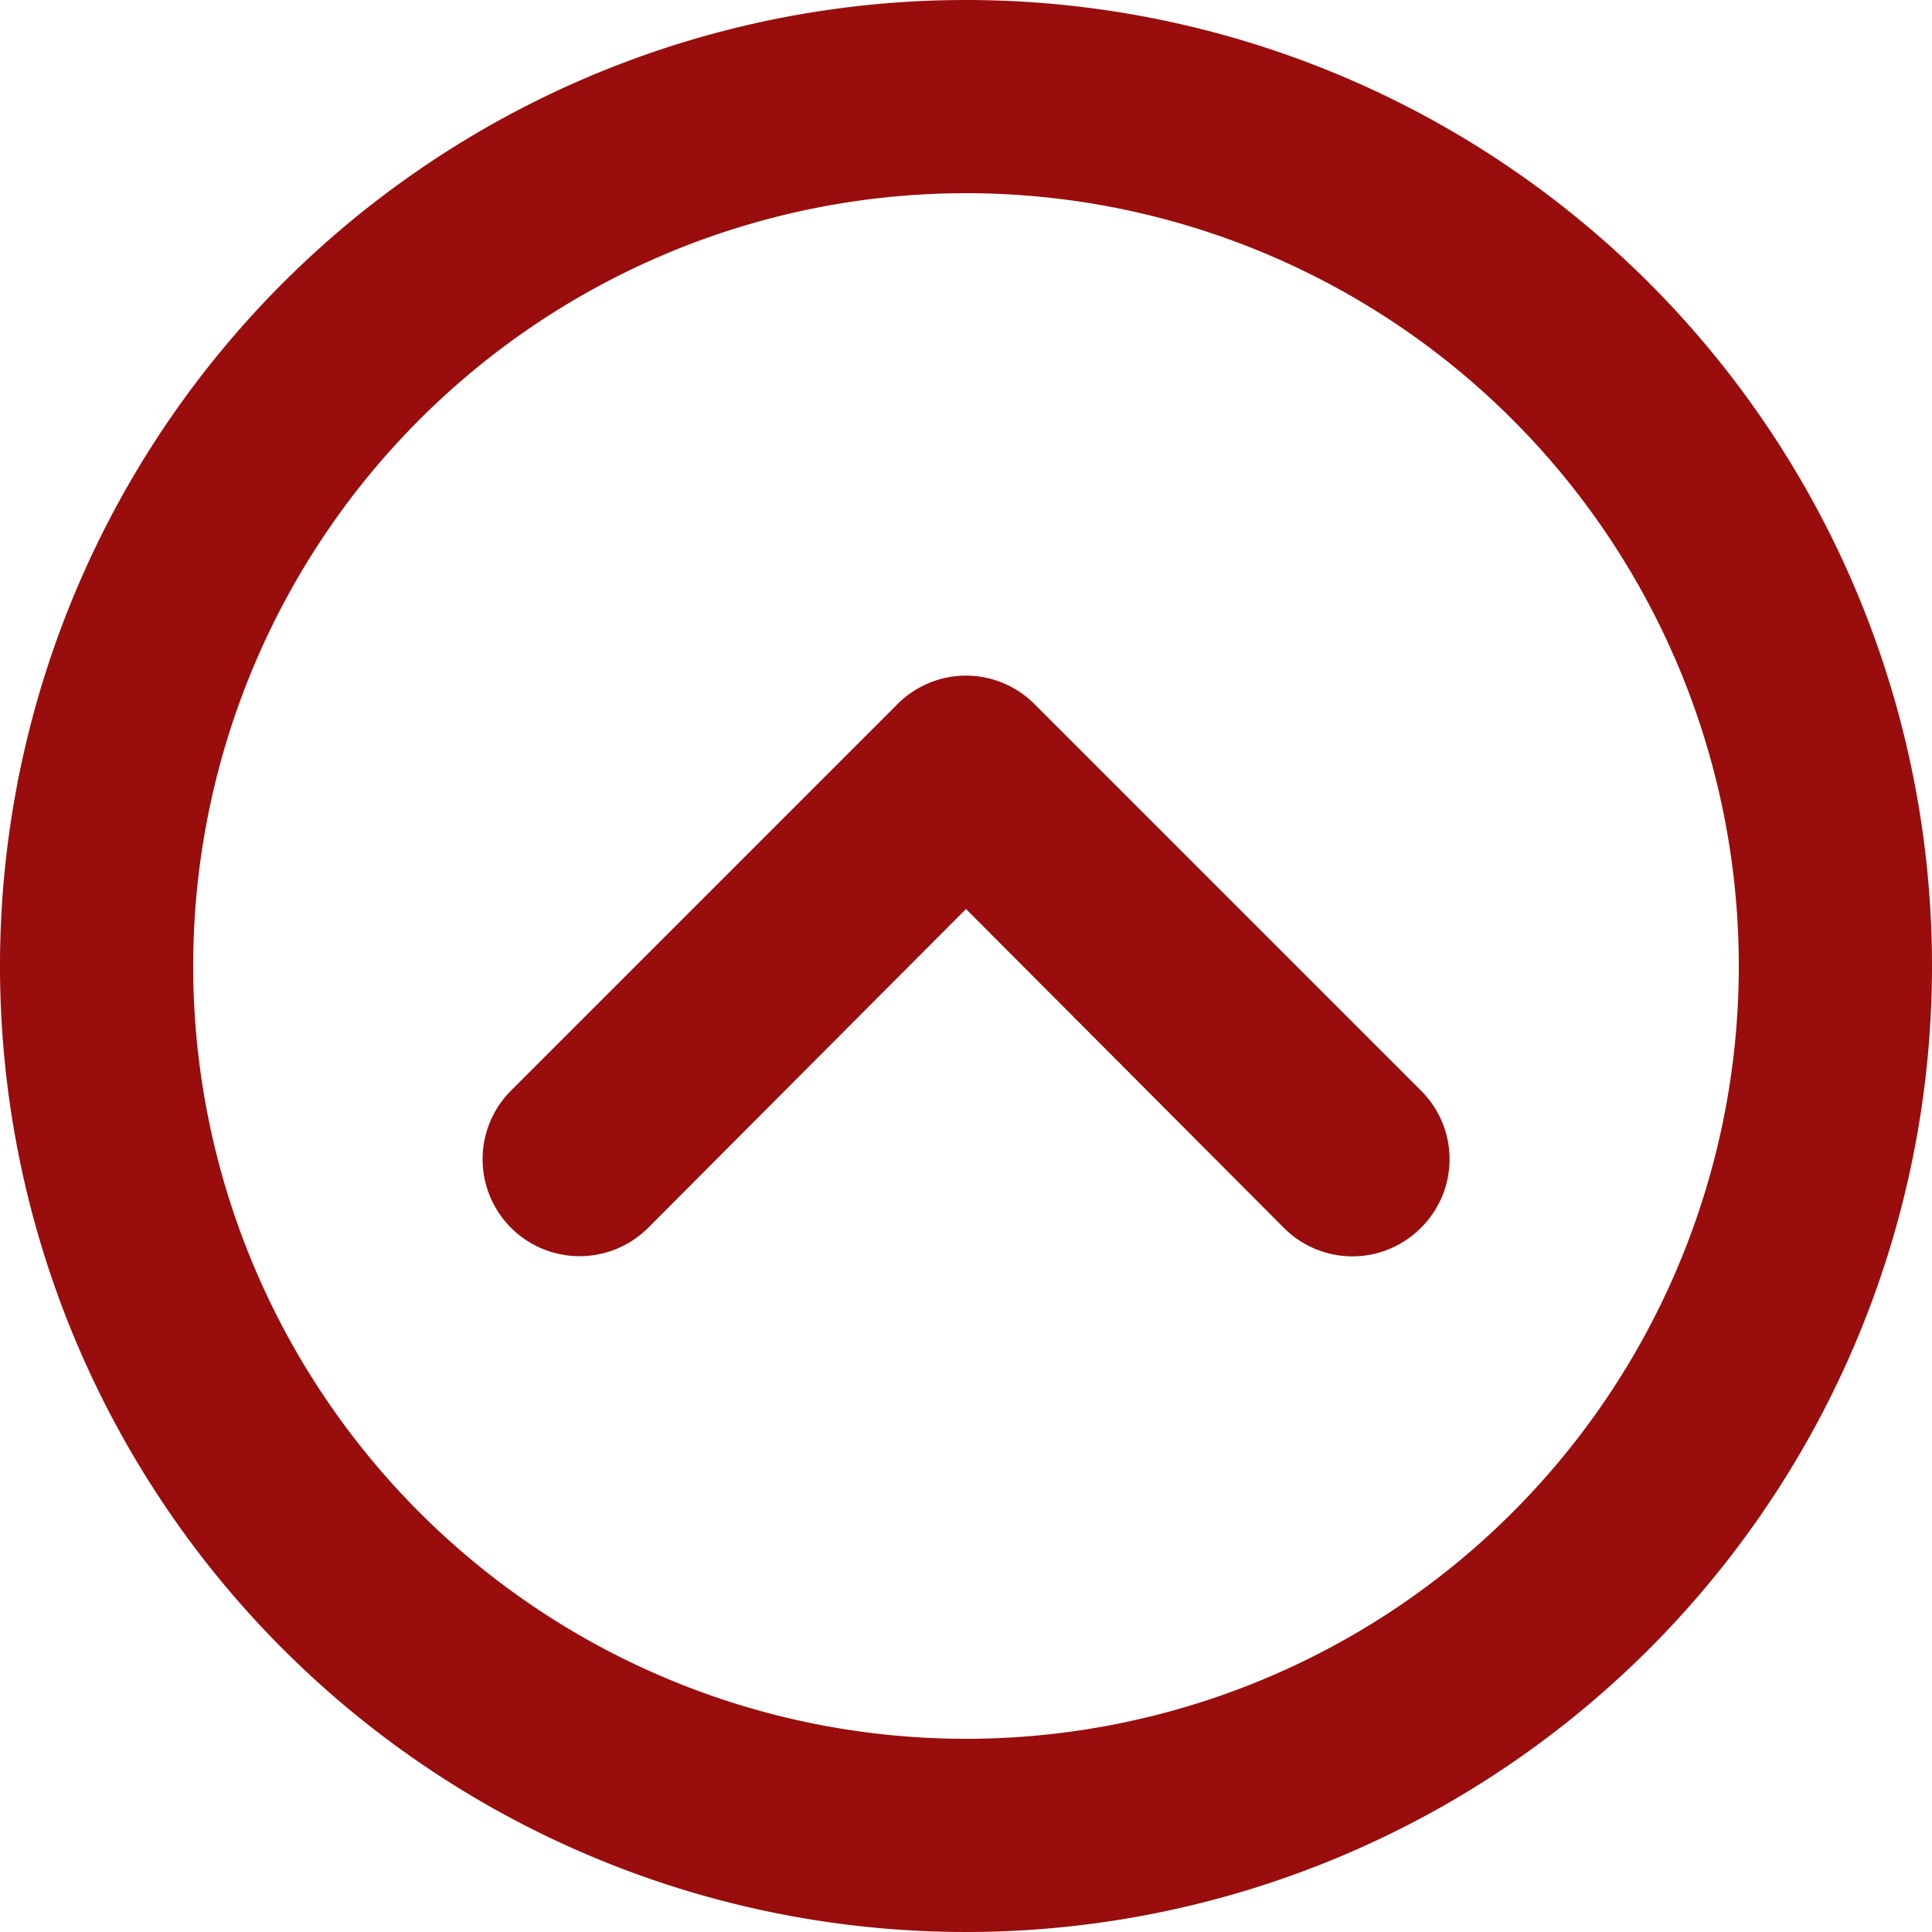 <?xml version="1.0" encoding="UTF-8" standalone="no"?><svg xmlns="http://www.w3.org/2000/svg" xmlns:xlink="http://www.w3.org/1999/xlink" fill="#990d0d" height="20" preserveAspectRatio="xMidYMid meet" version="1" viewBox="6.0 6.0 20.0 20.0" width="20" zoomAndPan="magnify"><g id="change1_1"><path d="M16,6A10,10,0,1,0,26,16,10,10,0,0,0,16,6Zm0,18a8,8,0,1,1,8-8A8,8,0,0,1,16,24Z" fill="inherit"/><path d="M16.71,13.29a1,1,0,0,0-1.42,0l-4,4a1,1,0,0,0,1.42,1.42L16,15.41l3.29,3.3a1,1,0,0,0,1.42,0,1,1,0,0,0,0-1.42Z" fill="inherit"/></g></svg>